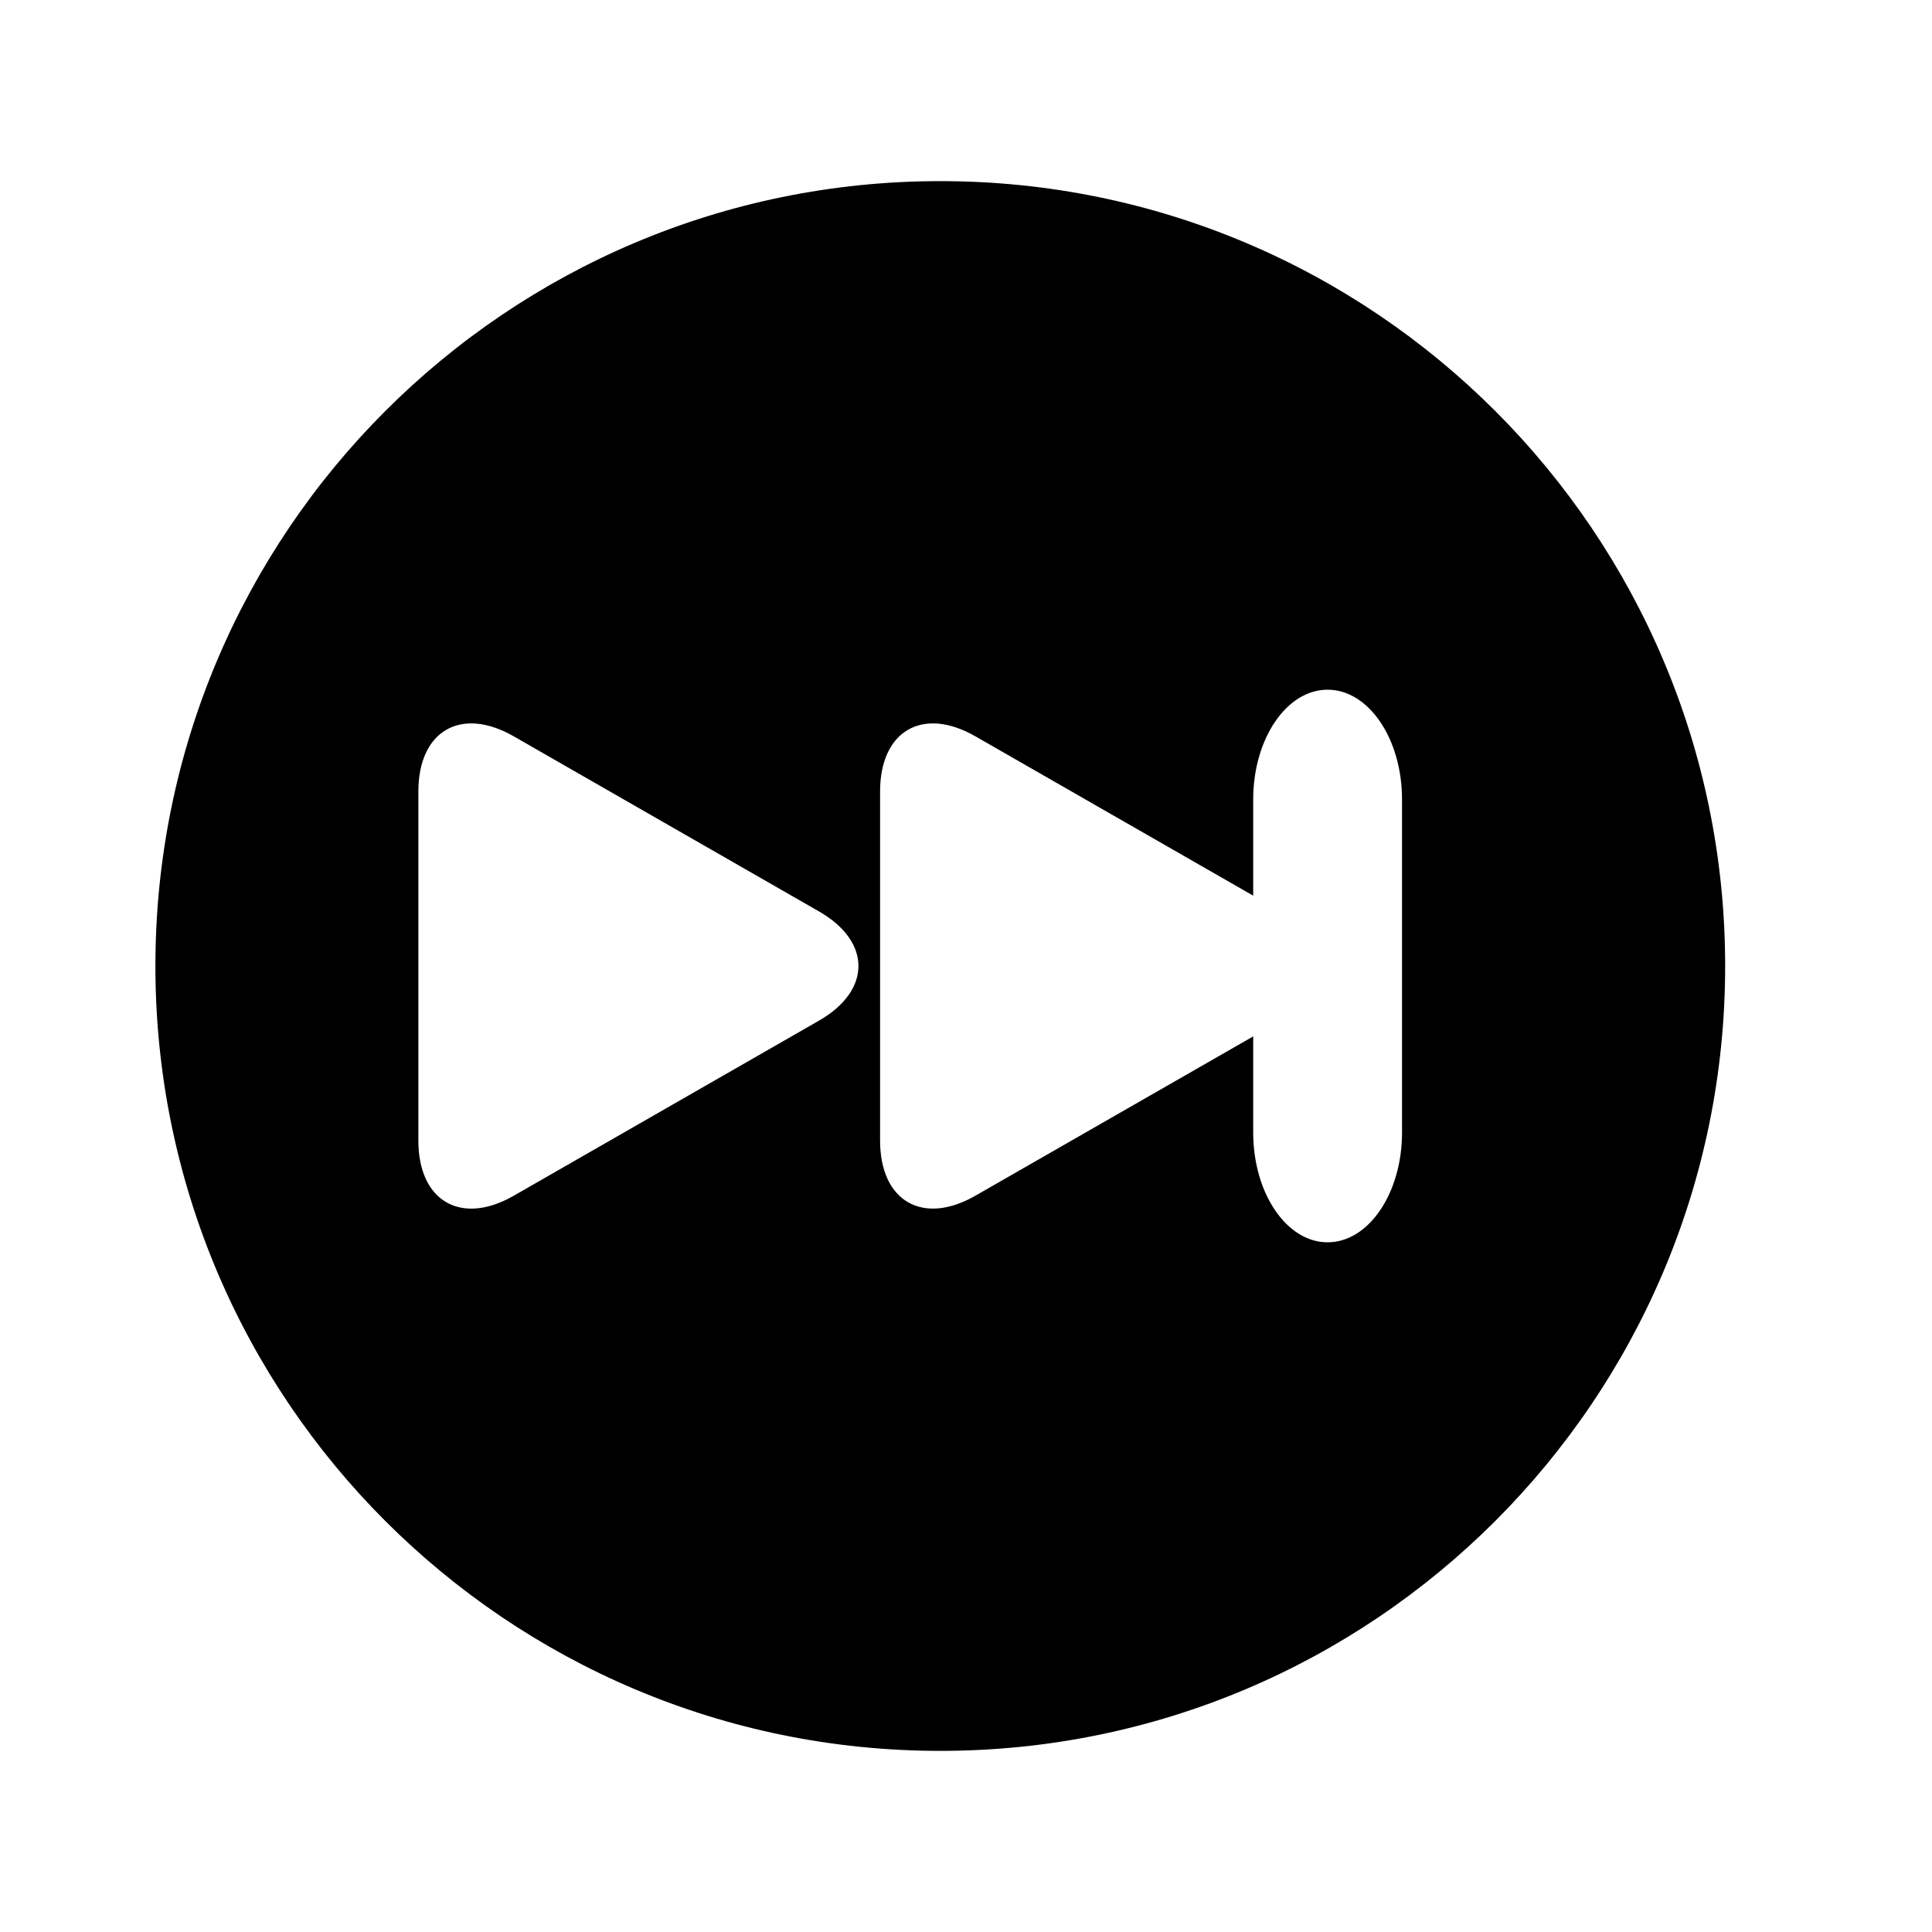 <?xml version="1.0" encoding="iso-8859-1"?>
<!-- Generator: Adobe Illustrator 17.0.0, SVG Export Plug-In . SVG Version: 6.00 Build 0)  -->
<!DOCTYPE svg PUBLIC "-//W3C//DTD SVG 1.1//EN" "http://www.w3.org/Graphics/SVG/1.1/DTD/svg11.dtd">
<svg version="1.1" id="Capa_1" xmlns="http://www.w3.org/2000/svg" xmlns:xlink="http://www.w3.org/1999/xlink" x="0px" y="0px"
	 width="64px" height="64px" viewBox="0 0 64 64" style="enable-background:new 0 0 64 64;" xml:space="preserve">
<g>
	<path d="M31.148,6c-14.359,0-26,11.641-26,26s11.641,26,26,26c14.359,0,26-11.641,26-26S45.508,6,31.148,6z M27.13,33.81
		l-10.115,5.802c-1.743,0.998-3.156,0.18-3.156-1.829V26.218c0-2.009,1.413-2.827,3.156-1.828l10.115,5.802
		C28.873,31.19,28.873,32.811,27.13,33.81z M46.444,37.516c0,2.008-1.104,3.637-2.466,3.637c-1.361,0-2.464-1.629-2.464-3.637
		v-3.184l-9.206,5.279c-1.742,0.998-3.154,0.18-3.154-1.829V26.218c0-2.009,1.412-2.827,3.154-1.828l9.206,5.28v-3.186
		c0-2.008,1.103-3.637,2.464-3.637c1.361,0,2.466,1.629,2.466,3.637V37.516z"/>
</g>
</svg>
